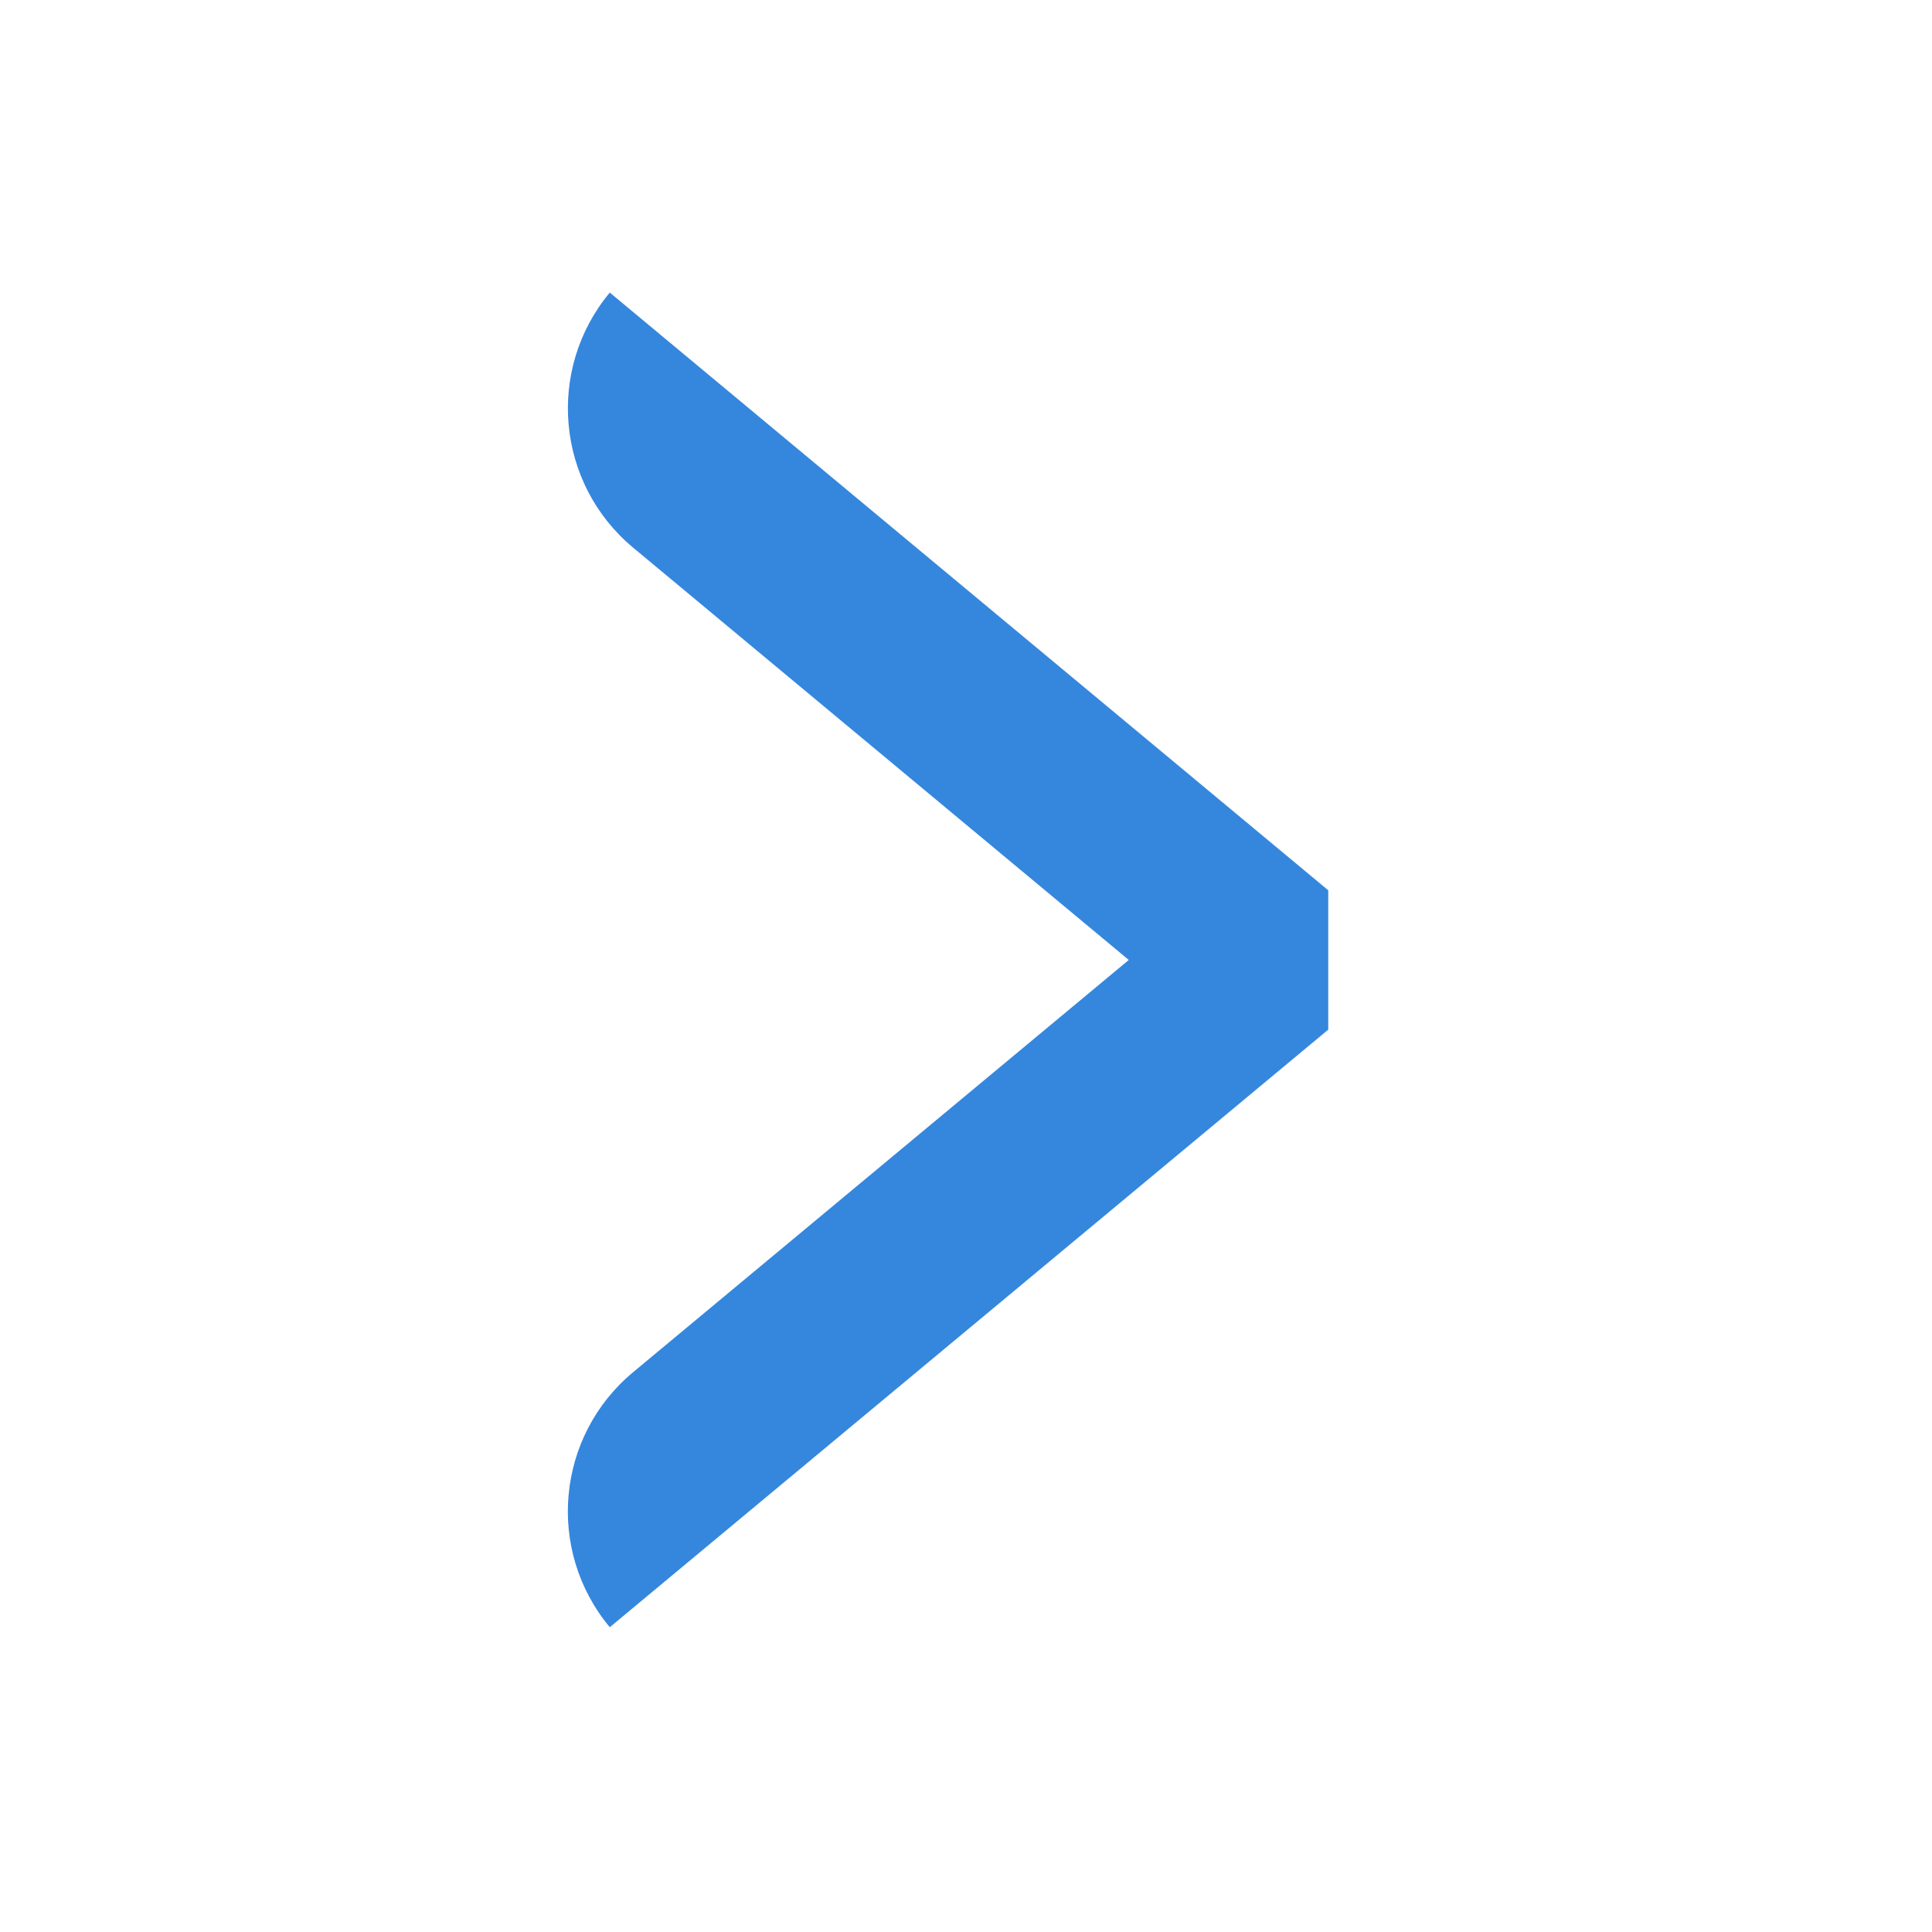 <svg xmlns="http://www.w3.org/2000/svg" xmlns:xlink="http://www.w3.org/1999/xlink" fill="none" version="1.1" width="16" height="16" viewBox="0 0 16 16"><g><g transform="matrix(-1,0,0,1,32,0)"></g><g><path d="M9.348,7.95L5.243,11.364C4.606,11.894,4.52,12.84,5.05,13.476L11,8.527L11,7.373L5.05,2.423C4.52,3.06,4.607,4.006,5.244,4.536L9.348,7.95Z" fill-rule="evenodd" fill="#2B81DC" fill-opacity="0.95"/></g></g></svg>